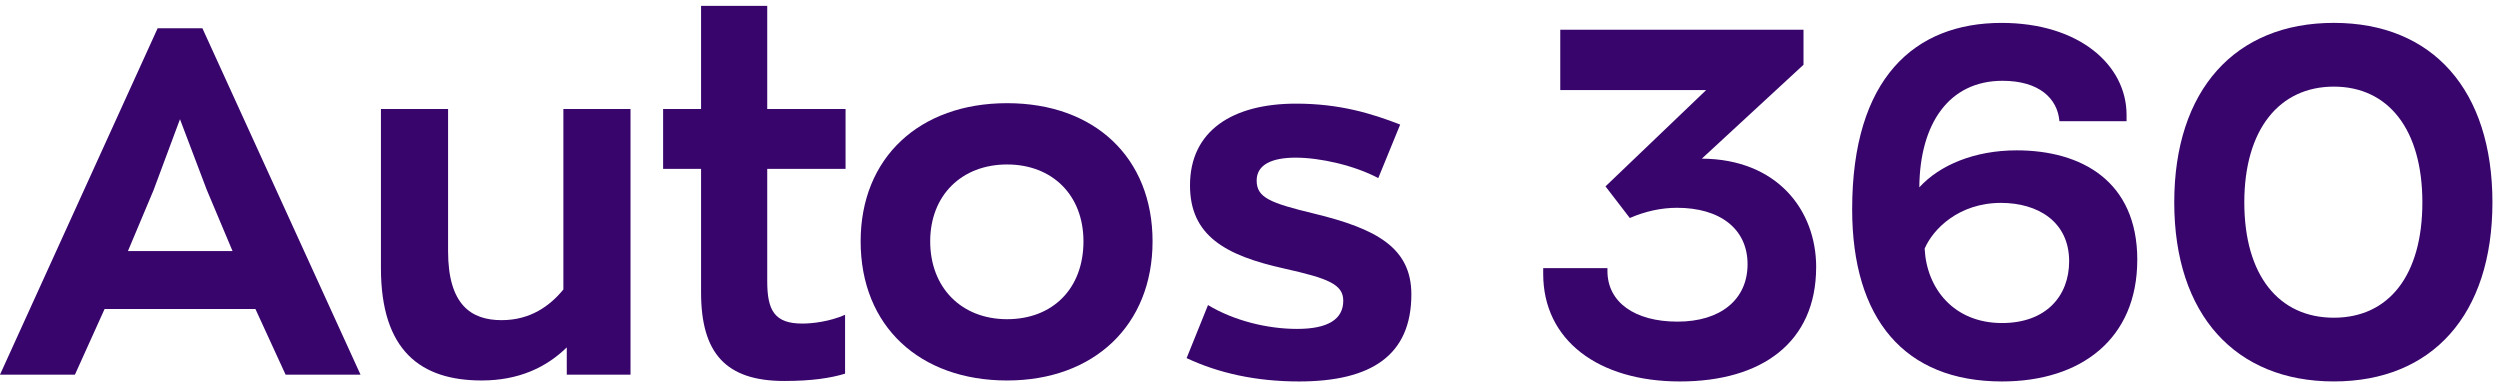 <svg width="213" height="33" viewBox="0 0 213 33" fill="none" xmlns="http://www.w3.org/2000/svg">
<path d="M21.761 26.324H8.912L6.384 31.92H0L13.431 2.407H17.244L30.716 31.92H24.332L21.761 26.324ZM13.097 16.168L10.9 21.39H19.812L17.614 16.168L15.334 10.157L13.095 16.168H13.097Z" fill="#37056B"/>
<path d="M32.456 22.841V9.287H38.176V21.391C38.176 25.951 40.124 27.277 42.736 27.277C45.182 27.277 46.84 26.075 48 24.665V9.287H53.72V31.919H48.289V29.597C46.507 31.338 44.144 32.416 41.036 32.416C35.855 32.416 32.456 29.888 32.456 22.841Z" fill="#37056B"/>
<path d="M59.731 24.915V14.387H56.498V9.288H59.731V0.5H65.368V9.288H72.041V14.387H65.368V23.961C65.368 26.448 65.99 27.568 68.352 27.568C69.223 27.568 70.674 27.403 72 26.821V31.837C70.756 32.211 69.182 32.459 66.819 32.459C61.844 32.459 59.731 30.096 59.731 24.915Z" fill="#37056B"/>
<path d="M73.327 20.563C73.327 13.433 78.343 8.791 85.804 8.791C93.266 8.791 98.198 13.433 98.198 20.563C98.198 27.692 93.223 32.417 85.804 32.417C78.386 32.417 73.327 27.816 73.327 20.563ZM92.311 20.563C92.311 16.625 89.657 14.013 85.803 14.013C81.948 14.013 79.253 16.625 79.253 20.563C79.253 24.5 81.907 27.195 85.803 27.195C89.699 27.195 92.311 24.582 92.311 20.563Z" fill="#37056B"/>
<path d="M101.099 30.511L102.923 25.992C105.12 27.319 107.98 28.023 110.508 28.023C113.162 28.023 114.446 27.193 114.446 25.619C114.446 24.209 113.119 23.712 109.429 22.883C104.372 21.764 101.388 20.064 101.388 15.794C101.388 11.152 104.995 8.83 110.424 8.83C114.113 8.83 116.849 9.66 119.295 10.613L117.429 15.173C115.399 14.096 112.496 13.432 110.383 13.432C108.393 13.432 107.067 14.012 107.067 15.38C107.067 16.83 108.185 17.287 111.957 18.198C117.263 19.484 120.248 21.1 120.248 25.08C120.248 30.261 116.85 32.5 110.674 32.5C107.025 32.5 103.833 31.796 101.099 30.511Z" fill="#37056B"/>
<path d="M154.736 22.759C154.736 29.184 150.094 32.5 143.129 32.5C136.165 32.5 131.481 28.977 131.481 23.34V22.843H136.954V23.092C136.954 25.746 139.275 27.403 142.923 27.403C146.571 27.403 148.892 25.538 148.892 22.512C148.892 19.487 146.53 17.704 142.882 17.704C141.555 17.704 140.187 17.995 138.86 18.575L136.788 15.88L145.368 7.672H132.934V2.532H153.659V5.516L144.996 13.516C151.422 13.557 154.738 17.909 154.738 22.76L154.736 22.759Z" fill="#37056B"/>
<path d="M182.095 22.137C182.095 28.852 177.329 32.5 170.571 32.5C162.239 32.5 157.804 27.153 157.804 17.827C157.804 6.676 163.11 1.951 170.53 1.951C177.162 1.951 181.183 5.557 181.183 9.785V10.324H175.463C175.298 8.376 173.722 6.884 170.614 6.884C166.054 6.884 163.567 10.532 163.526 15.961C165.267 14.055 168.251 12.81 171.817 12.81C177.33 12.81 182.097 15.423 182.097 22.137H182.095ZM176.291 22.261C176.291 18.863 173.596 17.286 170.488 17.286C166.882 17.286 164.686 19.525 163.98 21.182C164.146 24.581 166.467 27.523 170.571 27.523C174.343 27.523 176.291 25.202 176.291 22.259V22.261Z" fill="#37056B"/>
<path d="M185.246 17.245C185.246 7.67 190.427 1.949 198.842 1.949C207.257 1.949 212.355 7.669 212.355 17.245C212.355 26.821 207.215 32.498 198.842 32.498C190.469 32.498 185.246 26.82 185.246 17.245ZM206.386 17.245C206.386 11.028 203.485 7.38 198.842 7.38C194.199 7.38 191.215 11.028 191.215 17.245C191.215 23.462 194.158 27.069 198.842 27.069C203.526 27.069 206.386 23.462 206.386 17.245Z" fill="#37056B"/>
</svg>
